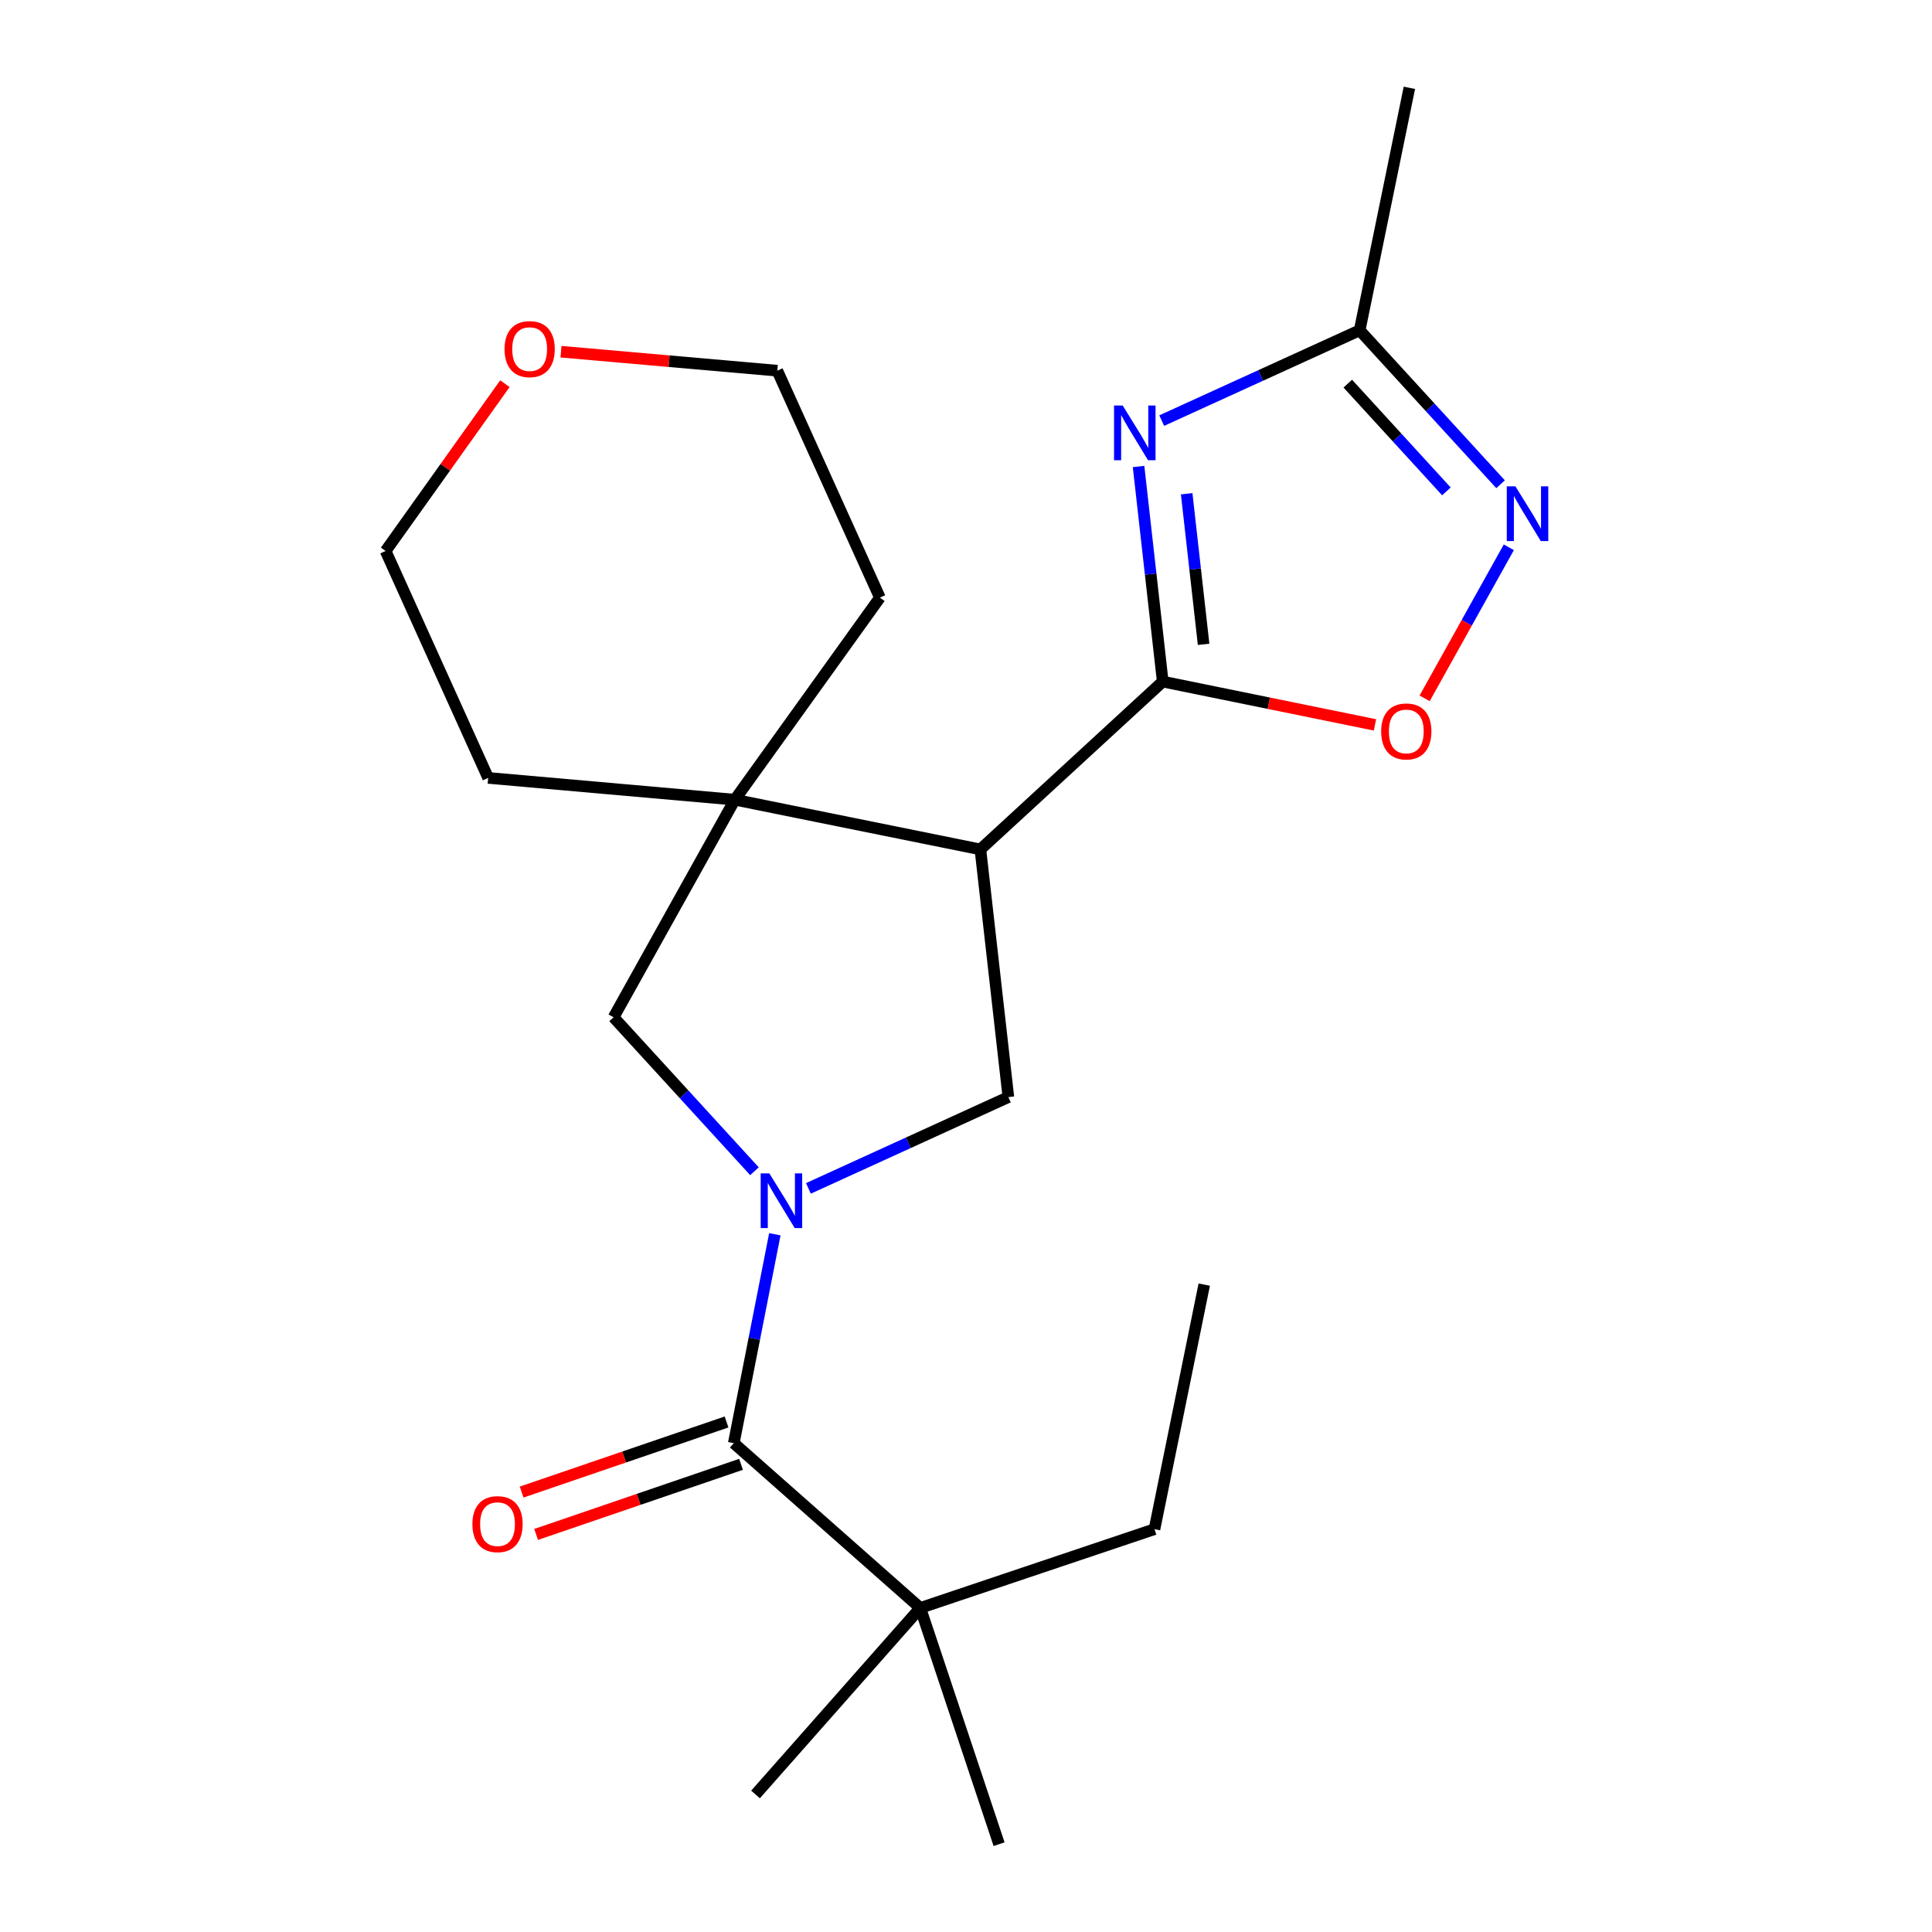 <?xml version='1.0' encoding='iso-8859-1'?>
<svg version='1.1' baseProfile='full'
              xmlns='http://www.w3.org/2000/svg'
                      xmlns:rdkit='http://www.rdkit.org/xml'
                      xmlns:xlink='http://www.w3.org/1999/xlink'
                  xml:space='preserve'
width='1000px' height='1000px' viewBox='0 0 1000 1000'>
<!-- END OF HEADER -->
<rect style='opacity:1.0;fill:#FFFFFF;stroke:none' width='1000' height='1000' x='0' y='0'> </rect>
<path class='bond-3' d='M 401.058,638.849 L 390.431,692.912' style='fill:none;fill-rule:evenodd;stroke:#0000FF;stroke-width:6px;stroke-linecap:butt;stroke-linejoin:miter;stroke-opacity:1' />
<path class='bond-3' d='M 390.431,692.912 L 379.805,746.974' style='fill:none;fill-rule:evenodd;stroke:#000000;stroke-width:6px;stroke-linecap:butt;stroke-linejoin:miter;stroke-opacity:1' />
<path class='bond-4' d='M 418.437,615.113 L 470.185,591.482' style='fill:none;fill-rule:evenodd;stroke:#0000FF;stroke-width:6px;stroke-linecap:butt;stroke-linejoin:miter;stroke-opacity:1' />
<path class='bond-4' d='M 470.185,591.482 L 521.932,567.852' style='fill:none;fill-rule:evenodd;stroke:#000000;stroke-width:6px;stroke-linecap:butt;stroke-linejoin:miter;stroke-opacity:1' />
<path class='bond-9' d='M 390.512,606.238 L 354.052,566.391' style='fill:none;fill-rule:evenodd;stroke:#0000FF;stroke-width:6px;stroke-linecap:butt;stroke-linejoin:miter;stroke-opacity:1' />
<path class='bond-9' d='M 354.052,566.391 L 317.592,526.543' style='fill:none;fill-rule:evenodd;stroke:#000000;stroke-width:6px;stroke-linecap:butt;stroke-linejoin:miter;stroke-opacity:1' />
<path class='bond-0' d='M 601.832,352.789 L 507.45,439.653' style='fill:none;fill-rule:evenodd;stroke:#000000;stroke-width:6px;stroke-linecap:butt;stroke-linejoin:miter;stroke-opacity:1' />
<path class='bond-1' d='M 601.832,352.789 L 595.576,297.125' style='fill:none;fill-rule:evenodd;stroke:#000000;stroke-width:6px;stroke-linecap:butt;stroke-linejoin:miter;stroke-opacity:1' />
<path class='bond-1' d='M 595.576,297.125 L 589.319,241.461' style='fill:none;fill-rule:evenodd;stroke:#0000FF;stroke-width:6px;stroke-linecap:butt;stroke-linejoin:miter;stroke-opacity:1' />
<path class='bond-1' d='M 622.981,333.501 L 618.601,294.537' style='fill:none;fill-rule:evenodd;stroke:#000000;stroke-width:6px;stroke-linecap:butt;stroke-linejoin:miter;stroke-opacity:1' />
<path class='bond-1' d='M 618.601,294.537 L 614.222,255.572' style='fill:none;fill-rule:evenodd;stroke:#0000FF;stroke-width:6px;stroke-linecap:butt;stroke-linejoin:miter;stroke-opacity:1' />
<path class='bond-7' d='M 601.832,352.789 L 656.755,363.994' style='fill:none;fill-rule:evenodd;stroke:#000000;stroke-width:6px;stroke-linecap:butt;stroke-linejoin:miter;stroke-opacity:1' />
<path class='bond-7' d='M 656.755,363.994 L 711.677,375.2' style='fill:none;fill-rule:evenodd;stroke:#FF0000;stroke-width:6px;stroke-linecap:butt;stroke-linejoin:miter;stroke-opacity:1' />
<path class='bond-8' d='M 601.302,217.704 L 652.53,194.333' style='fill:none;fill-rule:evenodd;stroke:#0000FF;stroke-width:6px;stroke-linecap:butt;stroke-linejoin:miter;stroke-opacity:1' />
<path class='bond-8' d='M 652.53,194.333 L 703.758,170.963' style='fill:none;fill-rule:evenodd;stroke:#000000;stroke-width:6px;stroke-linecap:butt;stroke-linejoin:miter;stroke-opacity:1' />
<path class='bond-2' d='M 507.45,439.653 L 521.932,567.852' style='fill:none;fill-rule:evenodd;stroke:#000000;stroke-width:6px;stroke-linecap:butt;stroke-linejoin:miter;stroke-opacity:1' />
<path class='bond-22' d='M 507.45,439.653 L 380.346,413.921' style='fill:none;fill-rule:evenodd;stroke:#000000;stroke-width:6px;stroke-linecap:butt;stroke-linejoin:miter;stroke-opacity:1' />
<path class='bond-10' d='M 379.805,746.974 L 476.337,832.268' style='fill:none;fill-rule:evenodd;stroke:#000000;stroke-width:6px;stroke-linecap:butt;stroke-linejoin:miter;stroke-opacity:1' />
<path class='bond-11' d='M 376.055,736.013 L 323.026,754.154' style='fill:none;fill-rule:evenodd;stroke:#000000;stroke-width:6px;stroke-linecap:butt;stroke-linejoin:miter;stroke-opacity:1' />
<path class='bond-11' d='M 323.026,754.154 L 269.996,772.296' style='fill:none;fill-rule:evenodd;stroke:#FF0000;stroke-width:6px;stroke-linecap:butt;stroke-linejoin:miter;stroke-opacity:1' />
<path class='bond-11' d='M 383.555,757.936 L 330.526,776.078' style='fill:none;fill-rule:evenodd;stroke:#000000;stroke-width:6px;stroke-linecap:butt;stroke-linejoin:miter;stroke-opacity:1' />
<path class='bond-11' d='M 330.526,776.078 L 277.496,794.219' style='fill:none;fill-rule:evenodd;stroke:#FF0000;stroke-width:6px;stroke-linecap:butt;stroke-linejoin:miter;stroke-opacity:1' />
<path class='bond-5' d='M 380.346,413.921 L 317.592,526.543' style='fill:none;fill-rule:evenodd;stroke:#000000;stroke-width:6px;stroke-linecap:butt;stroke-linejoin:miter;stroke-opacity:1' />
<path class='bond-13' d='M 380.346,413.921 L 455.432,309.331' style='fill:none;fill-rule:evenodd;stroke:#000000;stroke-width:6px;stroke-linecap:butt;stroke-linejoin:miter;stroke-opacity:1' />
<path class='bond-14' d='M 380.346,413.921 L 252.675,402.644' style='fill:none;fill-rule:evenodd;stroke:#000000;stroke-width:6px;stroke-linecap:butt;stroke-linejoin:miter;stroke-opacity:1' />
<path class='bond-6' d='M 780.961,283.281 L 759.177,322.372' style='fill:none;fill-rule:evenodd;stroke:#0000FF;stroke-width:6px;stroke-linecap:butt;stroke-linejoin:miter;stroke-opacity:1' />
<path class='bond-6' d='M 759.177,322.372 L 737.393,361.463' style='fill:none;fill-rule:evenodd;stroke:#FF0000;stroke-width:6px;stroke-linecap:butt;stroke-linejoin:miter;stroke-opacity:1' />
<path class='bond-24' d='M 776.691,250.649 L 740.224,210.806' style='fill:none;fill-rule:evenodd;stroke:#0000FF;stroke-width:6px;stroke-linecap:butt;stroke-linejoin:miter;stroke-opacity:1' />
<path class='bond-24' d='M 740.224,210.806 L 703.758,170.963' style='fill:none;fill-rule:evenodd;stroke:#000000;stroke-width:6px;stroke-linecap:butt;stroke-linejoin:miter;stroke-opacity:1' />
<path class='bond-24' d='M 748.658,254.34 L 723.132,226.45' style='fill:none;fill-rule:evenodd;stroke:#0000FF;stroke-width:6px;stroke-linecap:butt;stroke-linejoin:miter;stroke-opacity:1' />
<path class='bond-24' d='M 723.132,226.45 L 697.605,198.559' style='fill:none;fill-rule:evenodd;stroke:#000000;stroke-width:6px;stroke-linecap:butt;stroke-linejoin:miter;stroke-opacity:1' />
<path class='bond-15' d='M 703.758,170.963 L 729.49,45.455' style='fill:none;fill-rule:evenodd;stroke:#000000;stroke-width:6px;stroke-linecap:butt;stroke-linejoin:miter;stroke-opacity:1' />
<path class='bond-16' d='M 476.337,832.268 L 597.559,791.501' style='fill:none;fill-rule:evenodd;stroke:#000000;stroke-width:6px;stroke-linecap:butt;stroke-linejoin:miter;stroke-opacity:1' />
<path class='bond-17' d='M 476.337,832.268 L 517.118,954.545' style='fill:none;fill-rule:evenodd;stroke:#000000;stroke-width:6px;stroke-linecap:butt;stroke-linejoin:miter;stroke-opacity:1' />
<path class='bond-18' d='M 476.337,832.268 L 391.056,928.813' style='fill:none;fill-rule:evenodd;stroke:#000000;stroke-width:6px;stroke-linecap:butt;stroke-linejoin:miter;stroke-opacity:1' />
<path class='bond-12' d='M 261.334,198.588 L 230.461,241.891' style='fill:none;fill-rule:evenodd;stroke:#FF0000;stroke-width:6px;stroke-linecap:butt;stroke-linejoin:miter;stroke-opacity:1' />
<path class='bond-12' d='M 230.461,241.891 L 199.588,285.194' style='fill:none;fill-rule:evenodd;stroke:#000000;stroke-width:6px;stroke-linecap:butt;stroke-linejoin:miter;stroke-opacity:1' />
<path class='bond-23' d='M 290.364,182.041 L 346.348,186.954' style='fill:none;fill-rule:evenodd;stroke:#FF0000;stroke-width:6px;stroke-linecap:butt;stroke-linejoin:miter;stroke-opacity:1' />
<path class='bond-23' d='M 346.348,186.954 L 402.332,191.868' style='fill:none;fill-rule:evenodd;stroke:#000000;stroke-width:6px;stroke-linecap:butt;stroke-linejoin:miter;stroke-opacity:1' />
<path class='bond-20' d='M 455.432,309.331 L 402.332,191.868' style='fill:none;fill-rule:evenodd;stroke:#000000;stroke-width:6px;stroke-linecap:butt;stroke-linejoin:miter;stroke-opacity:1' />
<path class='bond-19' d='M 252.675,402.644 L 199.588,285.194' style='fill:none;fill-rule:evenodd;stroke:#000000;stroke-width:6px;stroke-linecap:butt;stroke-linejoin:miter;stroke-opacity:1' />
<path class='bond-21' d='M 597.559,791.501 L 623.317,664.911' style='fill:none;fill-rule:evenodd;stroke:#000000;stroke-width:6px;stroke-linecap:butt;stroke-linejoin:miter;stroke-opacity:1' />
<path  class='atom-0' d='M 398.209 607.332
L 407.489 622.332
Q 408.409 623.812, 409.889 626.492
Q 411.369 629.172, 411.449 629.332
L 411.449 607.332
L 415.209 607.332
L 415.209 635.652
L 411.329 635.652
L 401.369 619.252
Q 400.209 617.332, 398.969 615.132
Q 397.769 612.932, 397.409 612.252
L 397.409 635.652
L 393.729 635.652
L 393.729 607.332
L 398.209 607.332
' fill='#0000FF'/>
<path  class='atom-2' d='M 581.103 209.902
L 590.383 224.902
Q 591.303 226.382, 592.783 229.062
Q 594.263 231.742, 594.343 231.902
L 594.343 209.902
L 598.103 209.902
L 598.103 238.222
L 594.223 238.222
L 584.263 221.822
Q 583.103 219.902, 581.863 217.702
Q 580.663 215.502, 580.303 214.822
L 580.303 238.222
L 576.623 238.222
L 576.623 209.902
L 581.103 209.902
' fill='#0000FF'/>
<path  class='atom-7' d='M 784.388 251.738
L 793.668 266.738
Q 794.588 268.218, 796.068 270.898
Q 797.548 273.578, 797.628 273.738
L 797.628 251.738
L 801.388 251.738
L 801.388 280.058
L 797.508 280.058
L 787.548 263.658
Q 786.388 261.738, 785.148 259.538
Q 783.948 257.338, 783.588 256.658
L 783.588 280.058
L 779.908 280.058
L 779.908 251.738
L 784.388 251.738
' fill='#0000FF'/>
<path  class='atom-8' d='M 714.894 378.588
Q 714.894 371.788, 718.254 367.988
Q 721.614 364.188, 727.894 364.188
Q 734.174 364.188, 737.534 367.988
Q 740.894 371.788, 740.894 378.588
Q 740.894 385.468, 737.494 389.388
Q 734.094 393.268, 727.894 393.268
Q 721.654 393.268, 718.254 389.388
Q 714.894 385.508, 714.894 378.588
M 727.894 390.068
Q 732.214 390.068, 734.534 387.188
Q 736.894 384.268, 736.894 378.588
Q 736.894 373.028, 734.534 370.228
Q 732.214 367.388, 727.894 367.388
Q 723.574 367.388, 721.214 370.188
Q 718.894 372.988, 718.894 378.588
Q 718.894 384.308, 721.214 387.188
Q 723.574 390.068, 727.894 390.068
' fill='#FF0000'/>
<path  class='atom-12' d='M 244.515 788.89
Q 244.515 782.09, 247.875 778.29
Q 251.235 774.49, 257.515 774.49
Q 263.795 774.49, 267.155 778.29
Q 270.515 782.09, 270.515 788.89
Q 270.515 795.77, 267.115 799.69
Q 263.715 803.57, 257.515 803.57
Q 251.275 803.57, 247.875 799.69
Q 244.515 795.81, 244.515 788.89
M 257.515 800.37
Q 261.835 800.37, 264.155 797.49
Q 266.515 794.57, 266.515 788.89
Q 266.515 783.33, 264.155 780.53
Q 261.835 777.69, 257.515 777.69
Q 253.195 777.69, 250.835 780.49
Q 248.515 783.29, 248.515 788.89
Q 248.515 794.61, 250.835 797.49
Q 253.195 800.37, 257.515 800.37
' fill='#FF0000'/>
<path  class='atom-13' d='M 261.147 180.697
Q 261.147 173.897, 264.507 170.097
Q 267.867 166.297, 274.147 166.297
Q 280.427 166.297, 283.787 170.097
Q 287.147 173.897, 287.147 180.697
Q 287.147 187.577, 283.747 191.497
Q 280.347 195.377, 274.147 195.377
Q 267.907 195.377, 264.507 191.497
Q 261.147 187.617, 261.147 180.697
M 274.147 192.177
Q 278.467 192.177, 280.787 189.297
Q 283.147 186.377, 283.147 180.697
Q 283.147 175.137, 280.787 172.337
Q 278.467 169.497, 274.147 169.497
Q 269.827 169.497, 267.467 172.297
Q 265.147 175.097, 265.147 180.697
Q 265.147 186.417, 267.467 189.297
Q 269.827 192.177, 274.147 192.177
' fill='#FF0000'/>
</svg>
